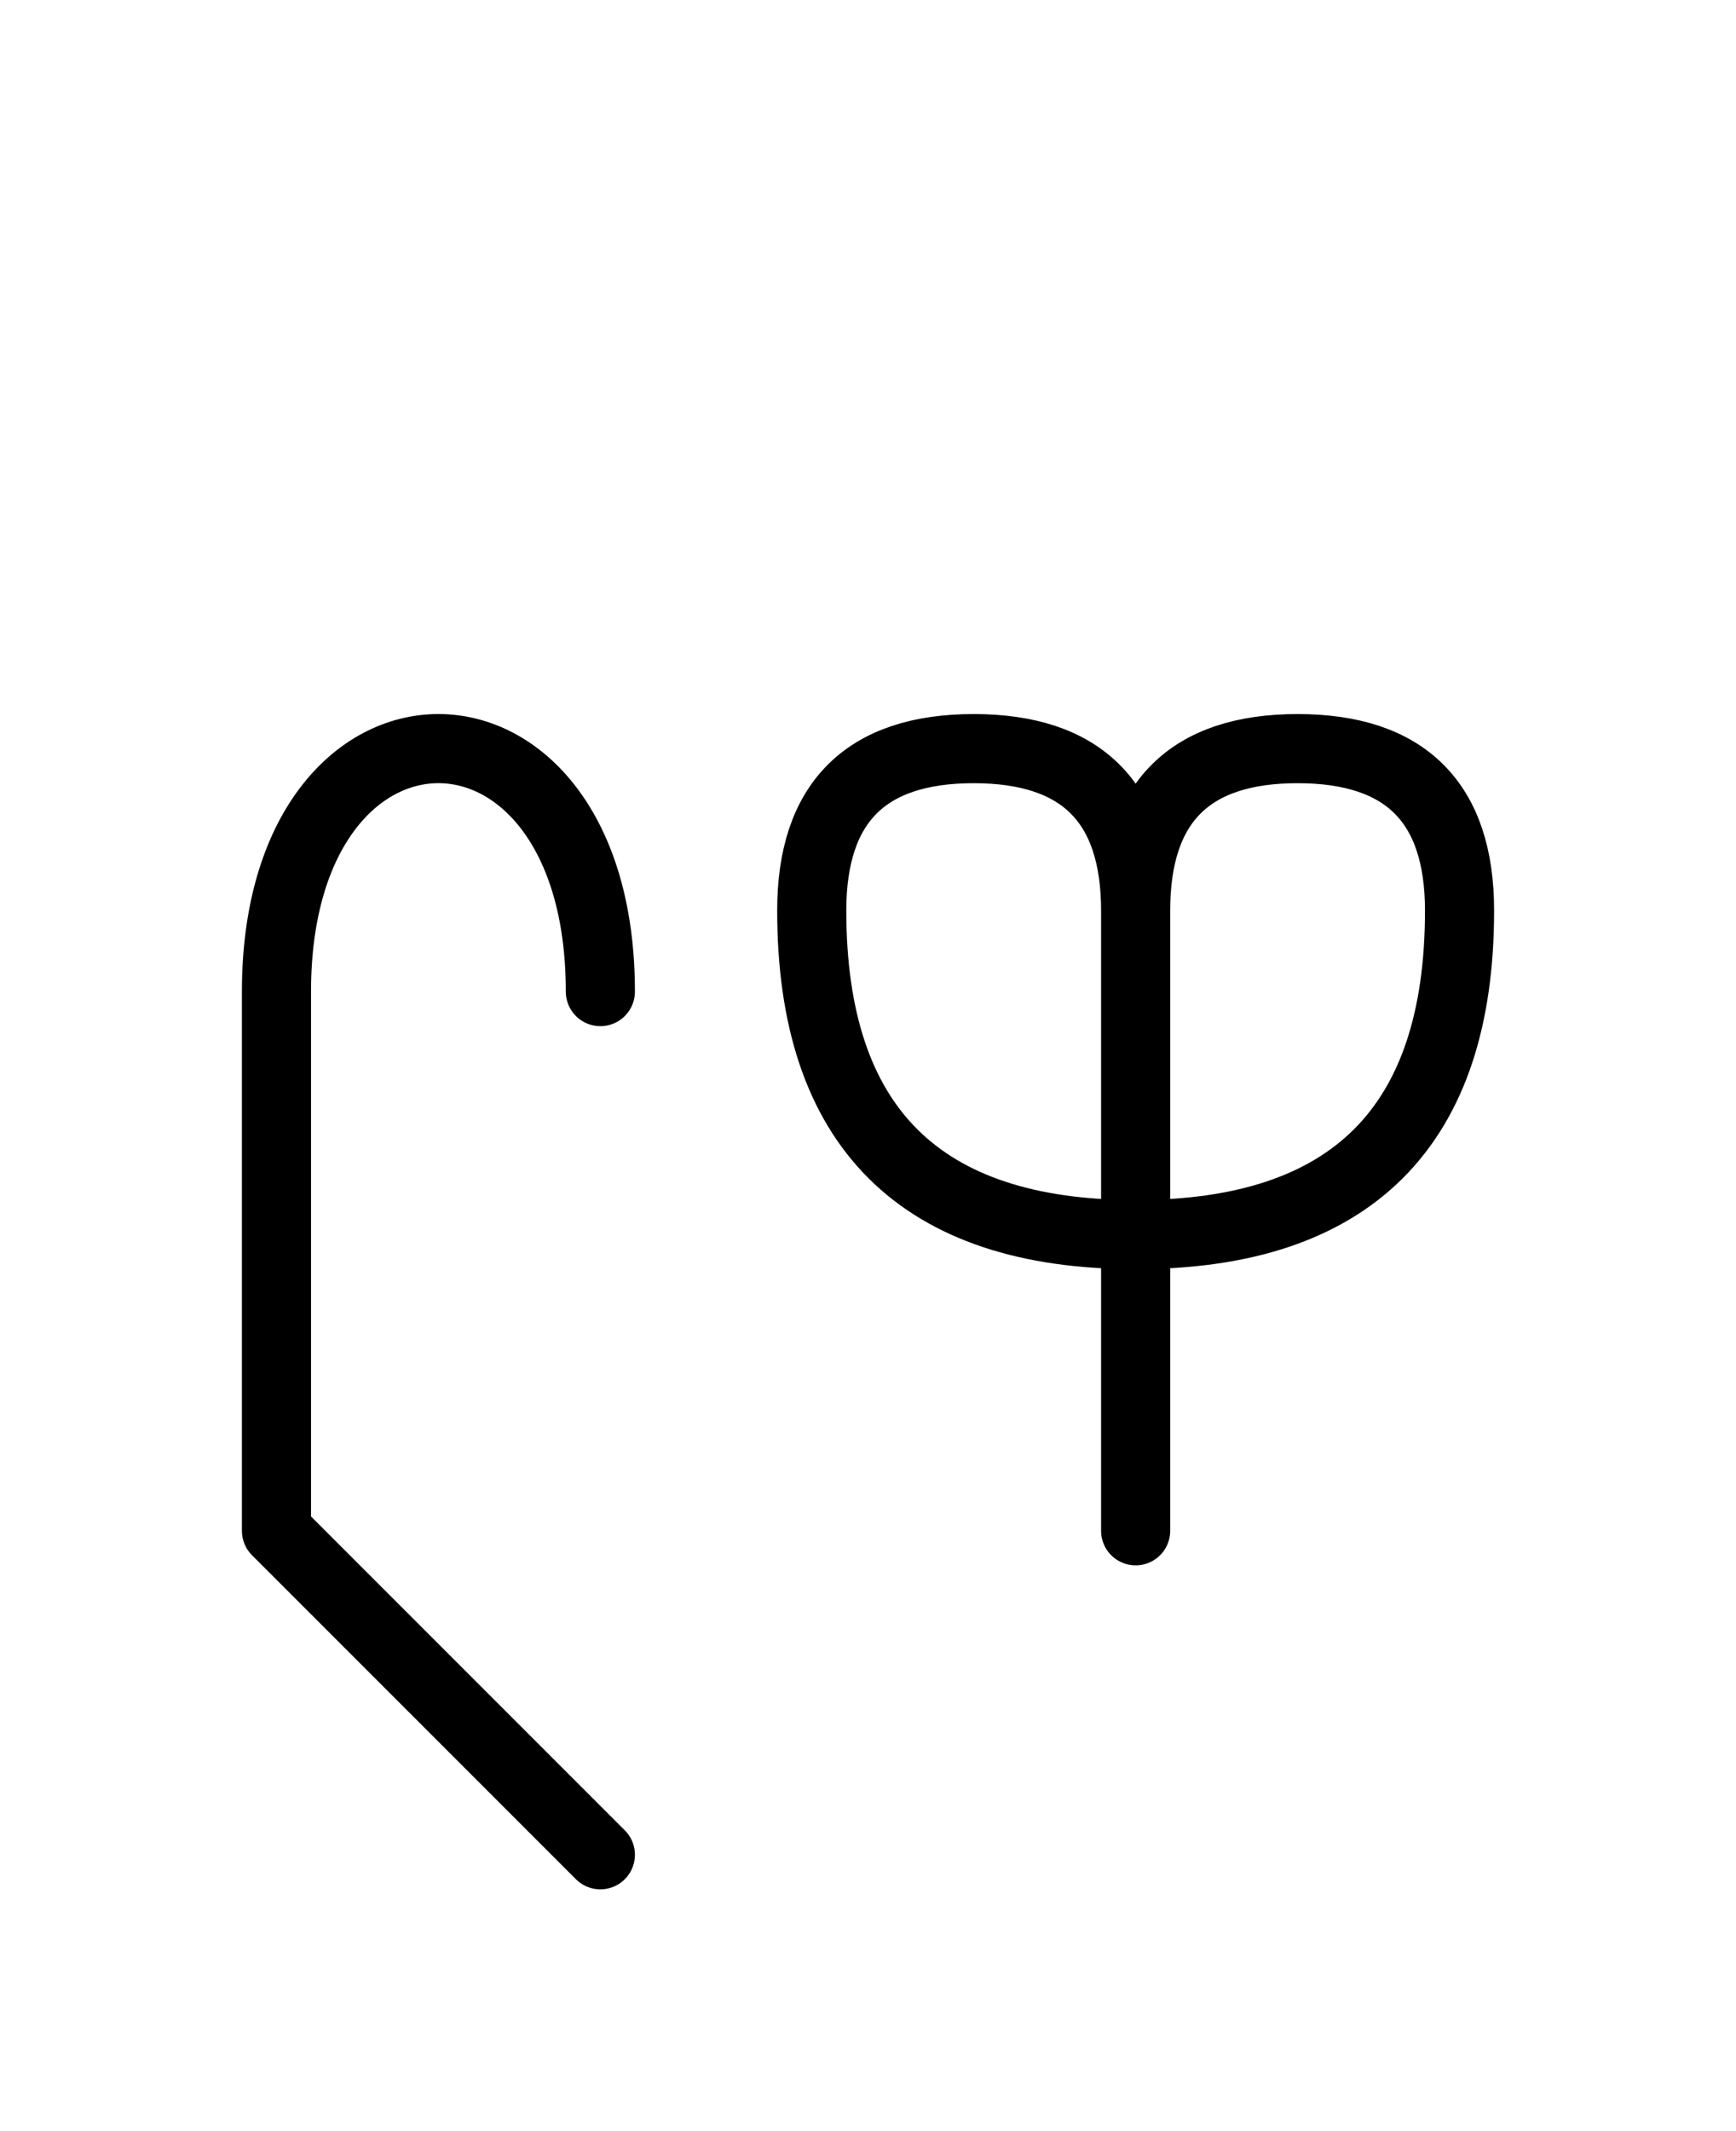 <?xml version="1.0" encoding="UTF-8"?>
<svg xmlns="http://www.w3.org/2000/svg" xmlns:xlink="http://www.w3.org/1999/xlink"
     width="31.397" height="38.536" viewBox="0 0 31.397 38.536">
<defs>
<path d="M5,23.536 L5,27.678 L5,17.929 C5,12.071,10.858,12.071,10.858,17.929 M5,23.536 L5,19.393 L5,27.678 L10.858,33.536 M20.539,23.536 L20.539,27.678 L20.539,16.464 Q20.539,13.536,23.468,13.536 Q26.397,13.536,26.397,16.464 Q26.397,22.322,20.539,22.322 Q14.681,22.322,14.681,16.464 Q14.681,13.536,17.61,13.536 Q20.539,13.536,20.539,16.464" stroke="black" fill="none" stroke-width="1.25" stroke-linecap="round" stroke-linejoin="round" id="d0" />
</defs>
<use xlink:href="#d0" x="0" y="0" />
</svg>